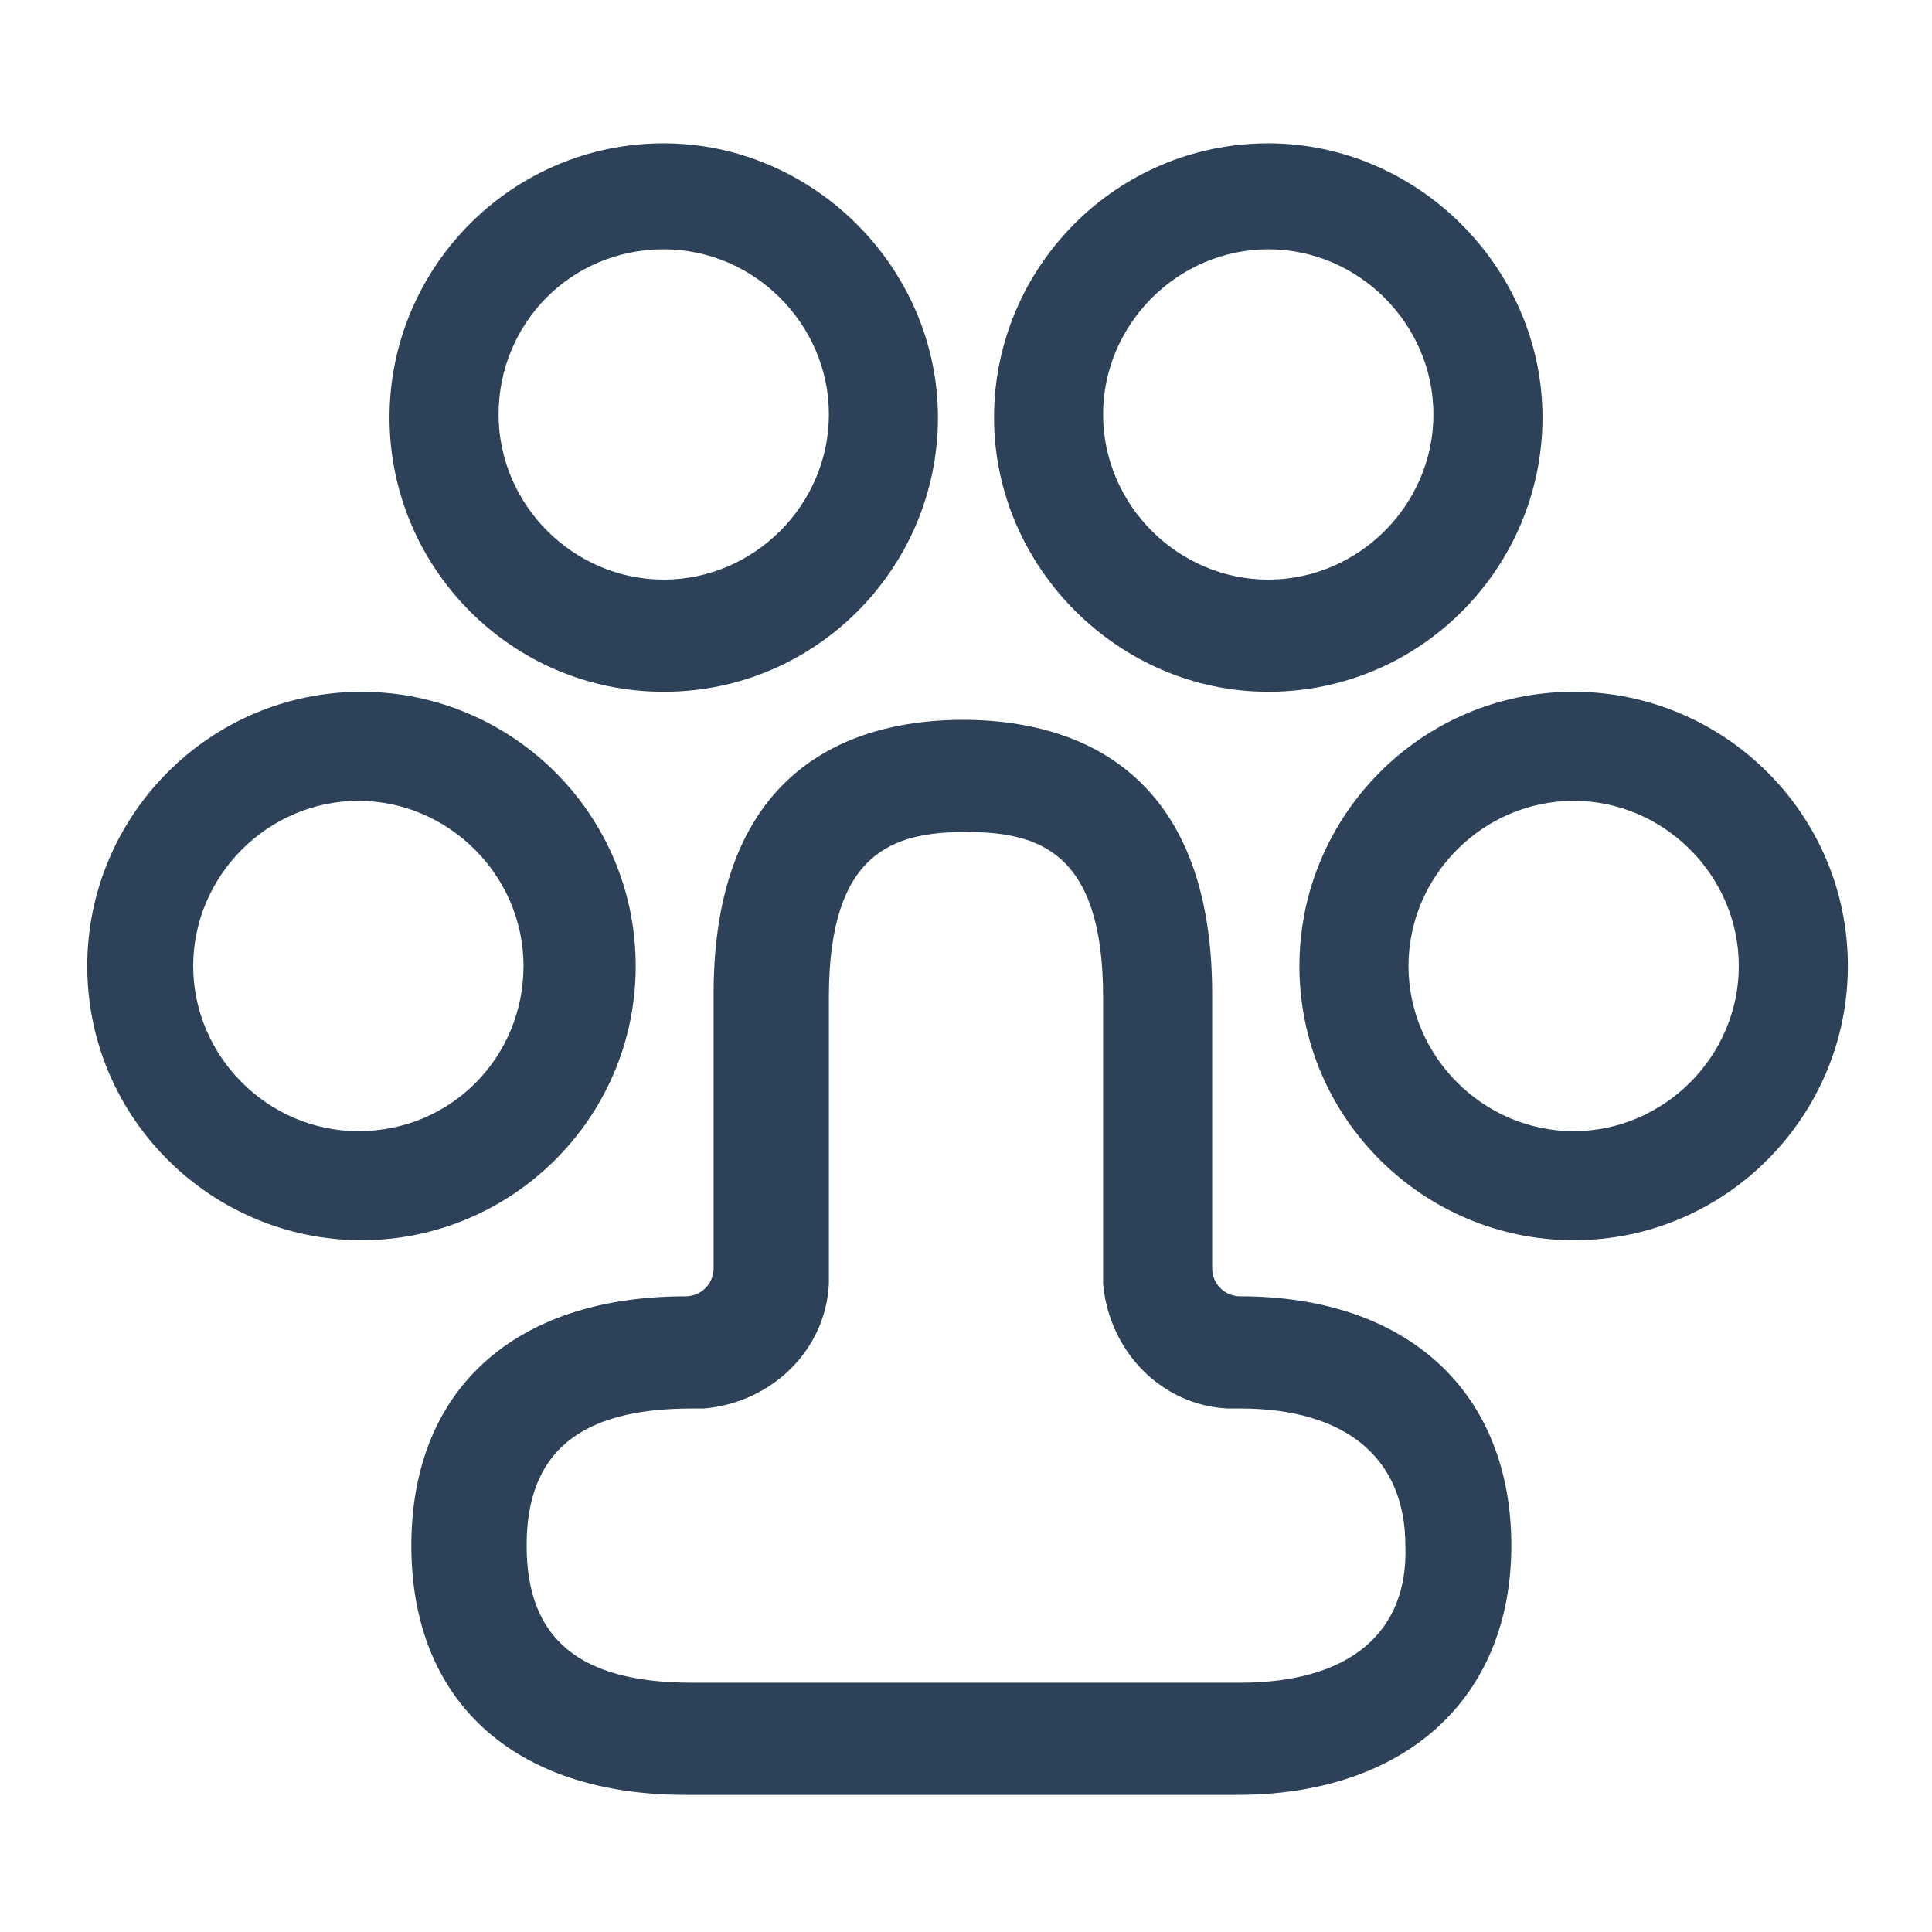 <?xml version="1.0" encoding="utf-8"?>
<!-- Generator: Adobe Illustrator 19.2.1, SVG Export Plug-In . SVG Version: 6.00 Build 0)  -->
<svg version="1.1" id="Layer_1" xmlns="http://www.w3.org/2000/svg" xmlns:xlink="http://www.w3.org/1999/xlink" x="0px" y="0px"
	 viewBox="0 0 62 62" style="enable-background:new 0 0 62 62;" xml:space="preserve">
<style type="text/css">
	.st0{fill:#2D4259;}
</style>
<title>icon-petfriendly</title>
<g>
	<path class="st0" d="M21.3,22.2c4.9,0,8.8-4,8.8-8.8s-4-8.8-8.8-8.8c-4.9,0-8.8,4-8.8,8.8S16.4,22.2,21.3,22.2z M21.3,8
		c2.9,0,5.3,2.4,5.3,5.3s-2.4,5.3-5.3,5.3c-2.9,0-5.3-2.4-5.3-5.3S18.3,8,21.3,8z"/>
	<path class="st0" d="M40.7,22.2c4.9,0,8.8-4,8.8-8.8s-4-8.8-8.8-8.8c-4.9,0-8.8,4-8.8,8.8S35.9,22.2,40.7,22.2z M40.7,8
		c2.9,0,5.3,2.4,5.3,5.3s-2.4,5.3-5.3,5.3c-2.9,0-5.3-2.4-5.3-5.3S37.8,8,40.7,8z"/>
	<path class="st0" d="M50.5,22.2c-4.9,0-8.8,4-8.8,8.8c0,4.9,4,8.8,8.8,8.8c4.9,0,8.8-4,8.8-8.8C59.3,26.1,55.3,22.2,50.5,22.2z
		 M50.5,36.3c-2.9,0-5.3-2.4-5.3-5.3s2.4-5.3,5.3-5.3c2.9,0,5.3,2.4,5.3,5.3S53.4,36.3,50.5,36.3z"/>
	<path class="st0" d="M20.4,31c0-4.9-4-8.8-8.8-8.8c-4.9,0-8.8,4-8.8,8.8c0,4.9,4,8.8,8.8,8.8C16.4,39.8,20.4,35.9,20.4,31z
		 M11.5,36.3c-2.9,0-5.3-2.4-5.3-5.3s2.4-5.3,5.3-5.3c2.9,0,5.3,2.4,5.3,5.3S14.5,36.3,11.5,36.3z"/>
	<path class="st0" d="M39.8,41.6c-0.5,0-0.9-0.4-0.9-0.9v-8.8c0-7.7-5-8.8-8-8.8c-3,0-8,1.1-8,8.8v8.8c0,0.5-0.4,0.9-0.9,0.9
		c-5.5,0-8.8,3-8.8,8s3.3,8,8.8,8h17.7c5.4,0,8.8-3.1,8.8-8S45.2,41.6,39.8,41.6z M39.8,54H22.2c-3.6,0-5.3-1.4-5.3-4.4
		s1.7-4.4,5.3-4.4c0.1,0,0.2,0,0.4,0c2.2-0.2,3.9-1.9,4-4c0-0.1,0-0.2,0-0.4v-8.8c0-4.7,2.1-5.3,4.4-5.3c2.3,0,4.4,0.6,4.4,5.3v8.8
		c0,0.1,0,0.2,0,0.4c0.2,2.2,1.9,3.9,4,4c0.1,0,0.2,0,0.4,0c3.4,0,5.3,1.6,5.3,4.4C45.2,52.4,43.3,54,39.8,54z"/>
</g>
</svg>
